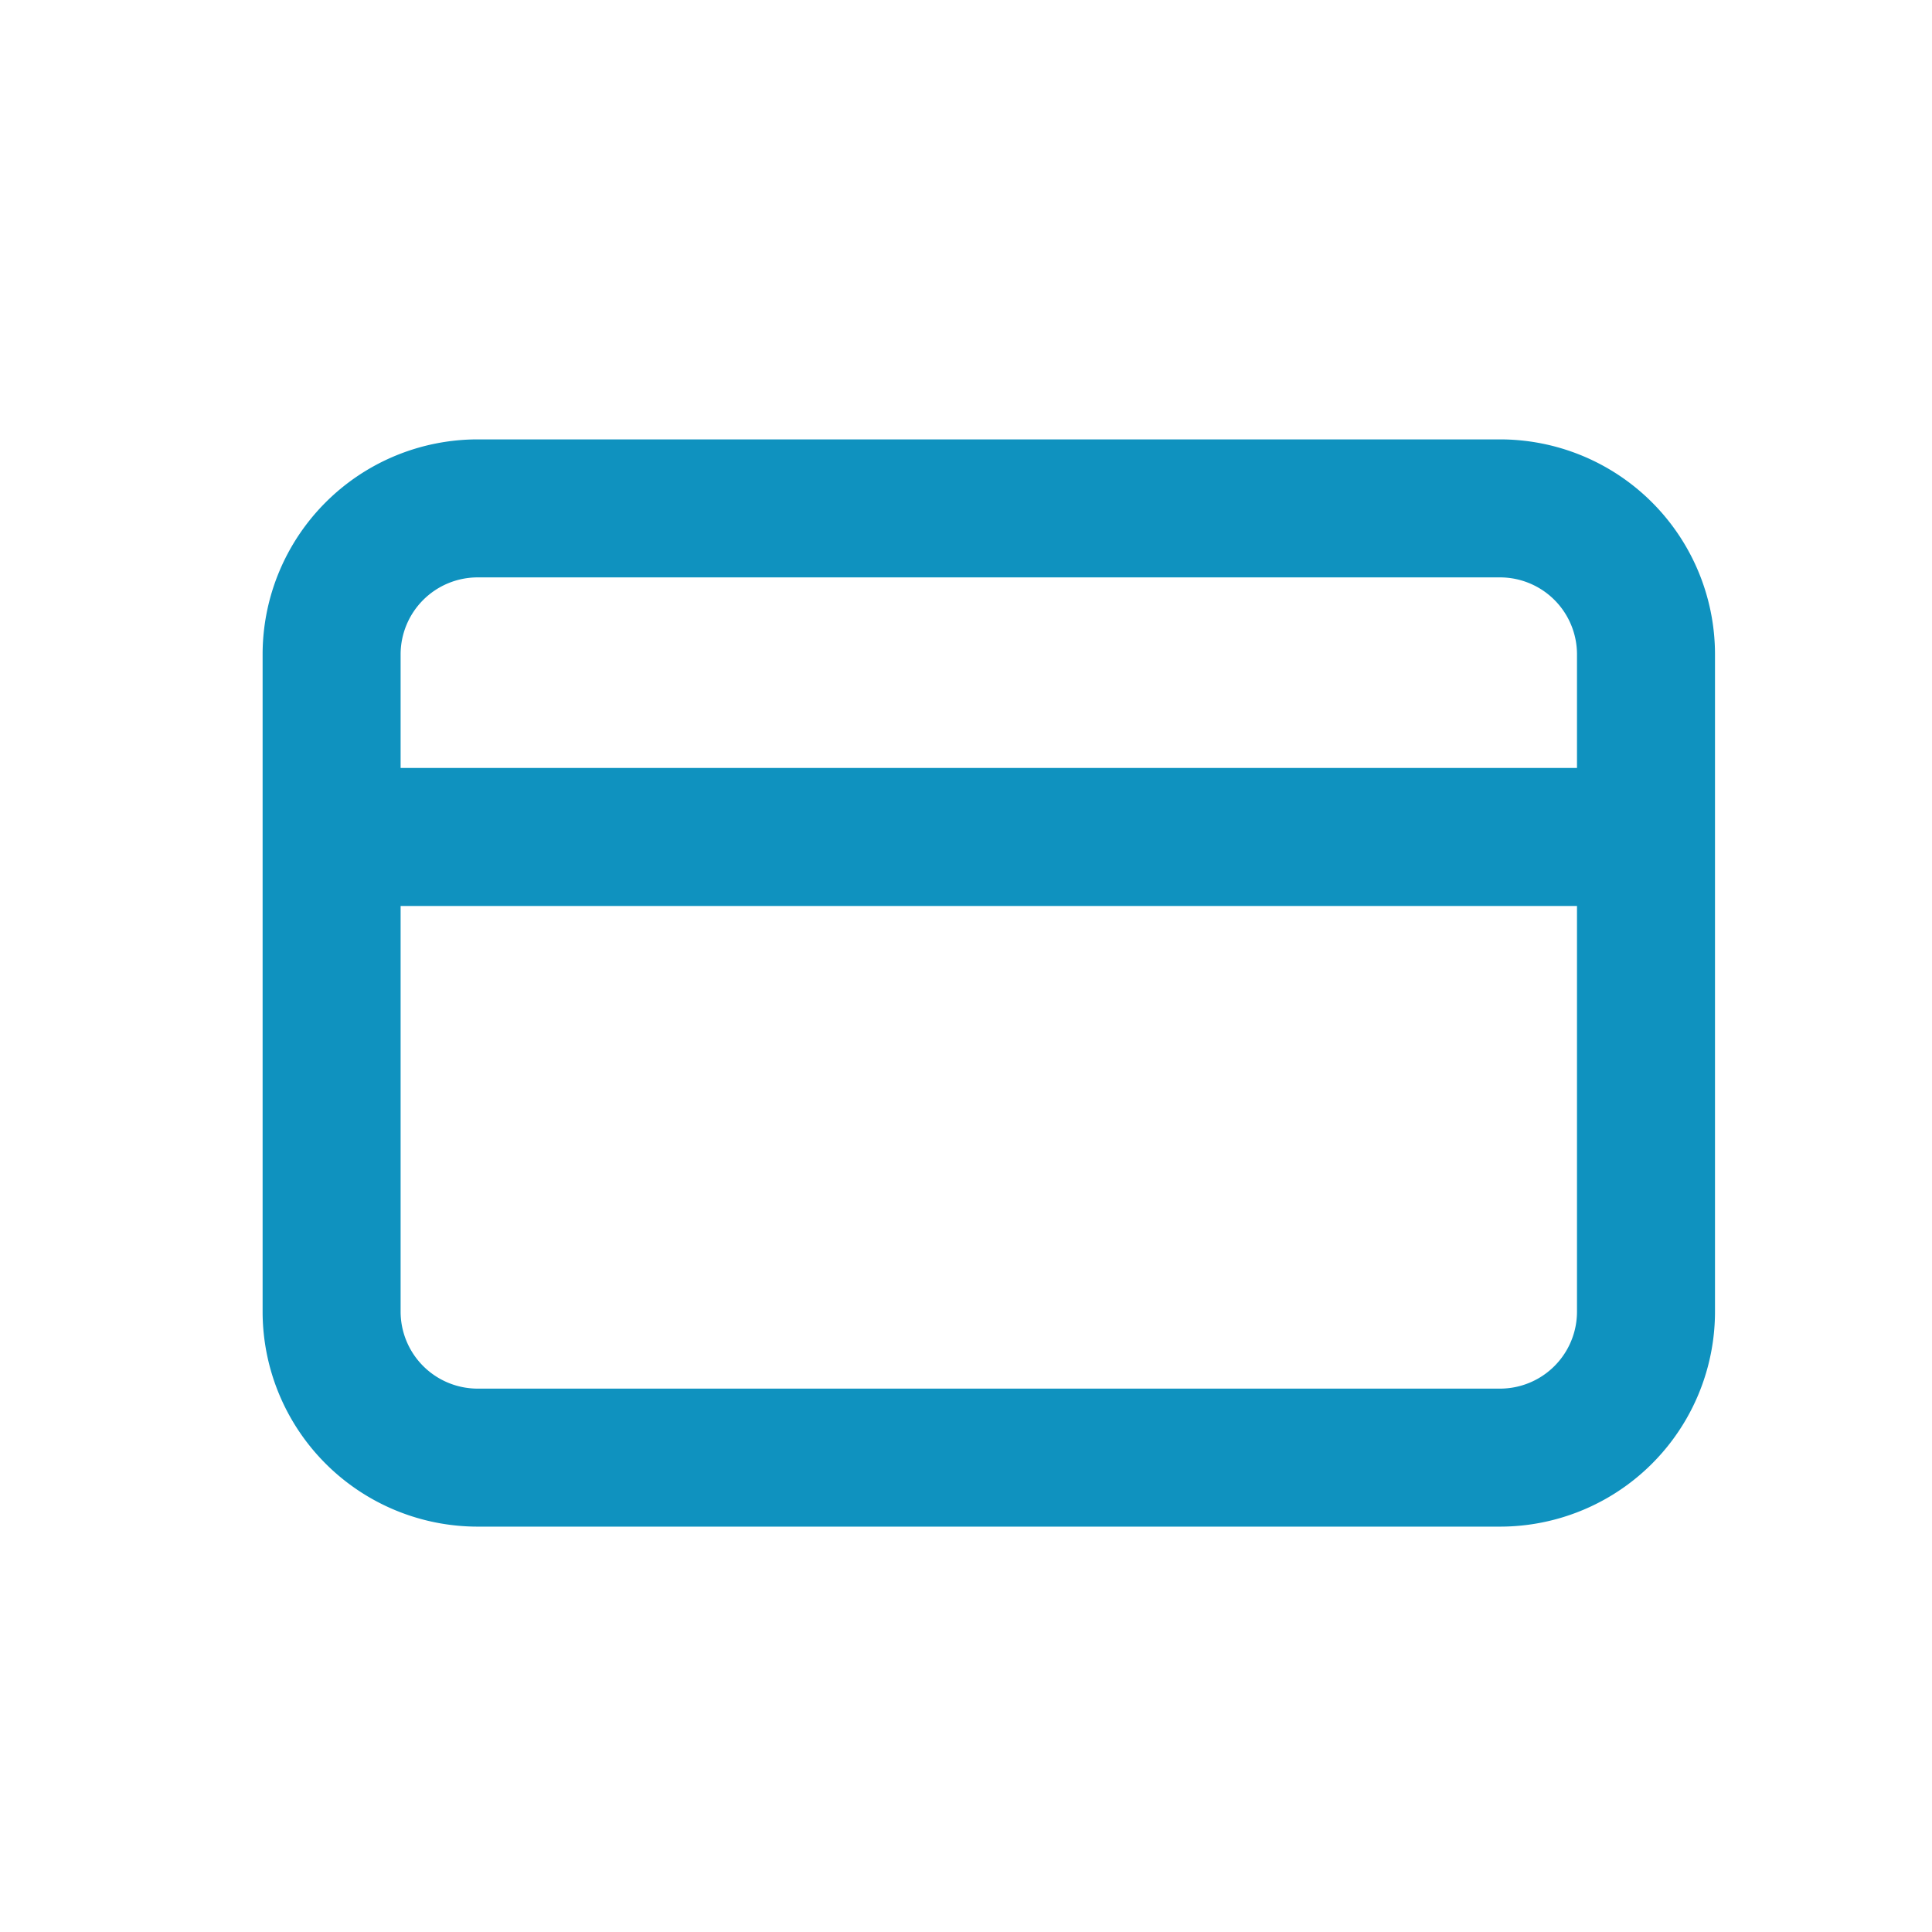 <svg xmlns="http://www.w3.org/2000/svg" width="28" height="28" viewBox="0 0 28 28">
    <defs>
        <clipPath id="4kldzbc3ia">
            <path data-name="Rectangle 727" transform="translate(13 13)" style="fill:#fff;stroke:#707070" d="M0 0h28v28H0z"/>
        </clipPath>
    </defs>
    <g data-name="Mask Group 4" style="clip-path:url(#4kldzbc3ia)" transform="translate(-13 -13)">
        <path data-name="Path 701" d="M.83 5.592h19.048M2.947 14.587h14.816a2.116 2.116 0 0 0 2.116-2.117V2.946A2.116 2.116 0 0 0 17.763.83H2.947A2.117 2.117 0 0 0 .83 2.946v9.524a2.117 2.117 0 0 0 2.117 2.117z" transform="translate(16.976 19.538)" style="fill:none;stroke:#0f92bf;stroke-width:2px"/>
    </g>
</svg>
